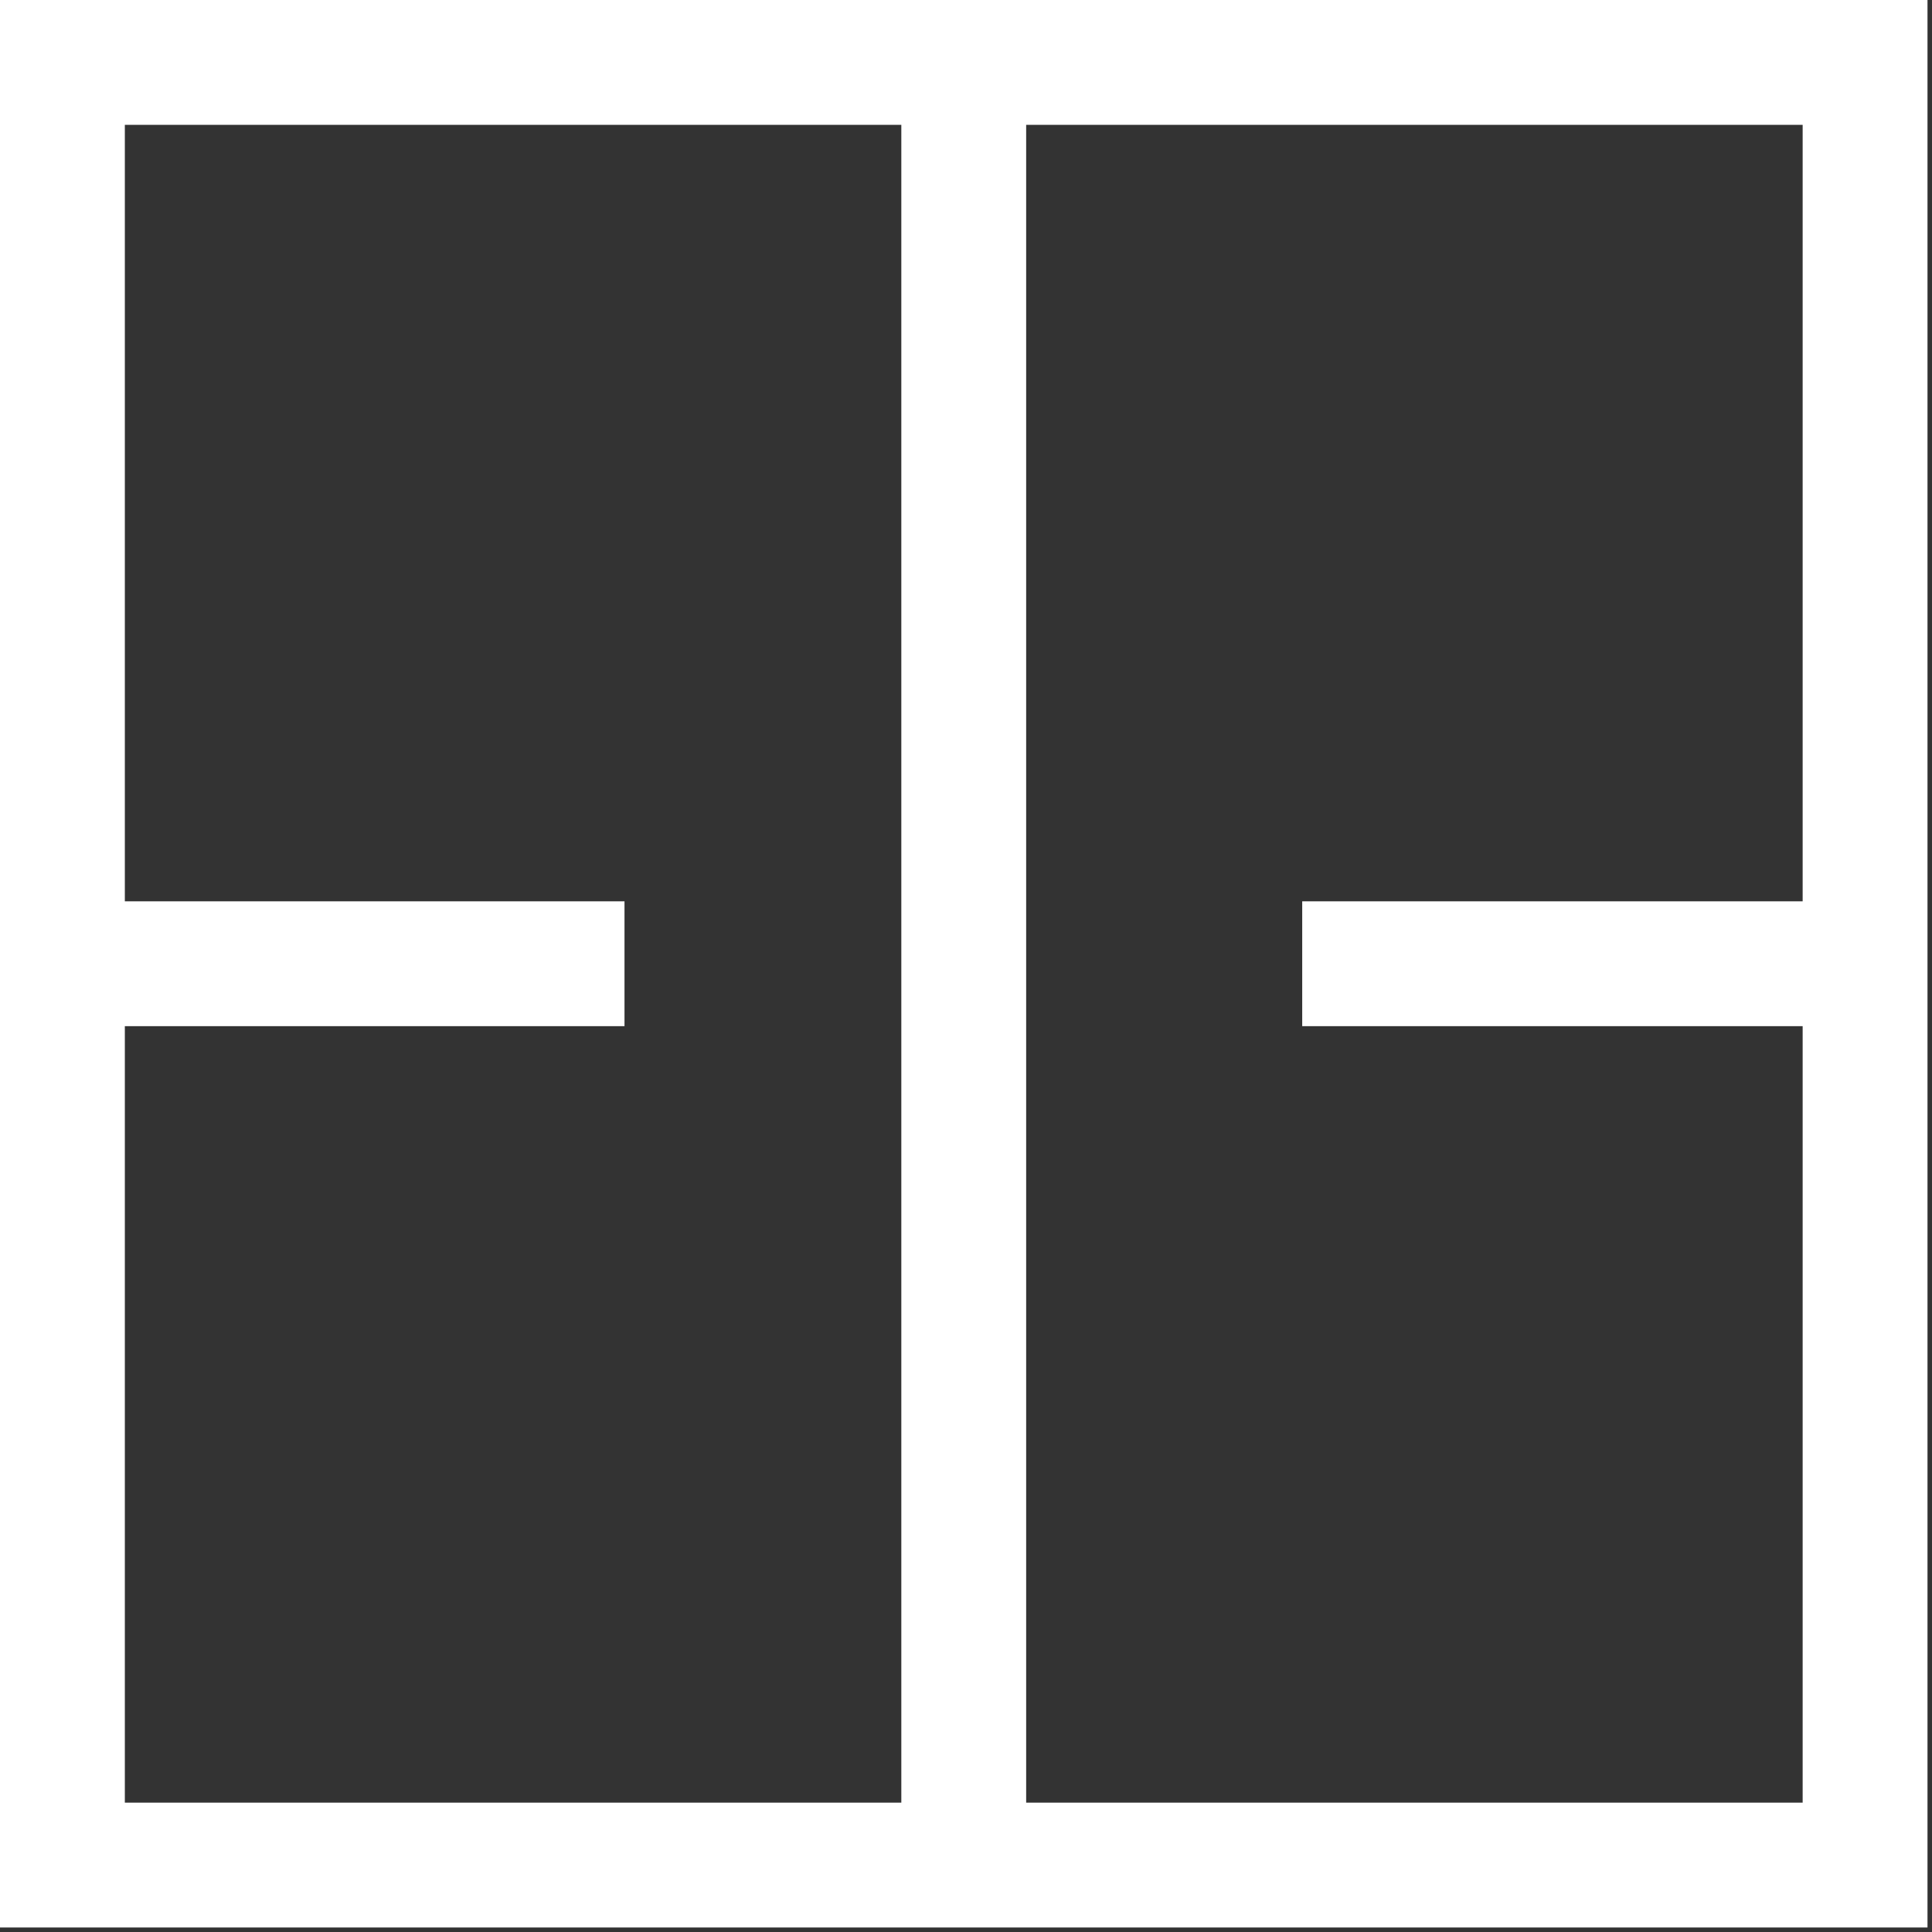 <svg width="255" height="255" viewBox="0 0 255 255" fill="none" xmlns="http://www.w3.org/2000/svg">
<rect x="0" y="0" width="255" height="255" fill="#333333" stroke="none"/>
<path d="M0 0V254.405H254.405V0H0ZM16.477 135.441H82.426V118.964H16.477V16.477H118.964V237.928H16.477V135.441ZM135.441 237.928V16.477H237.928V118.964H171.876V135.441H237.928V237.928H135.441Z" fill="white"/>
</svg>
